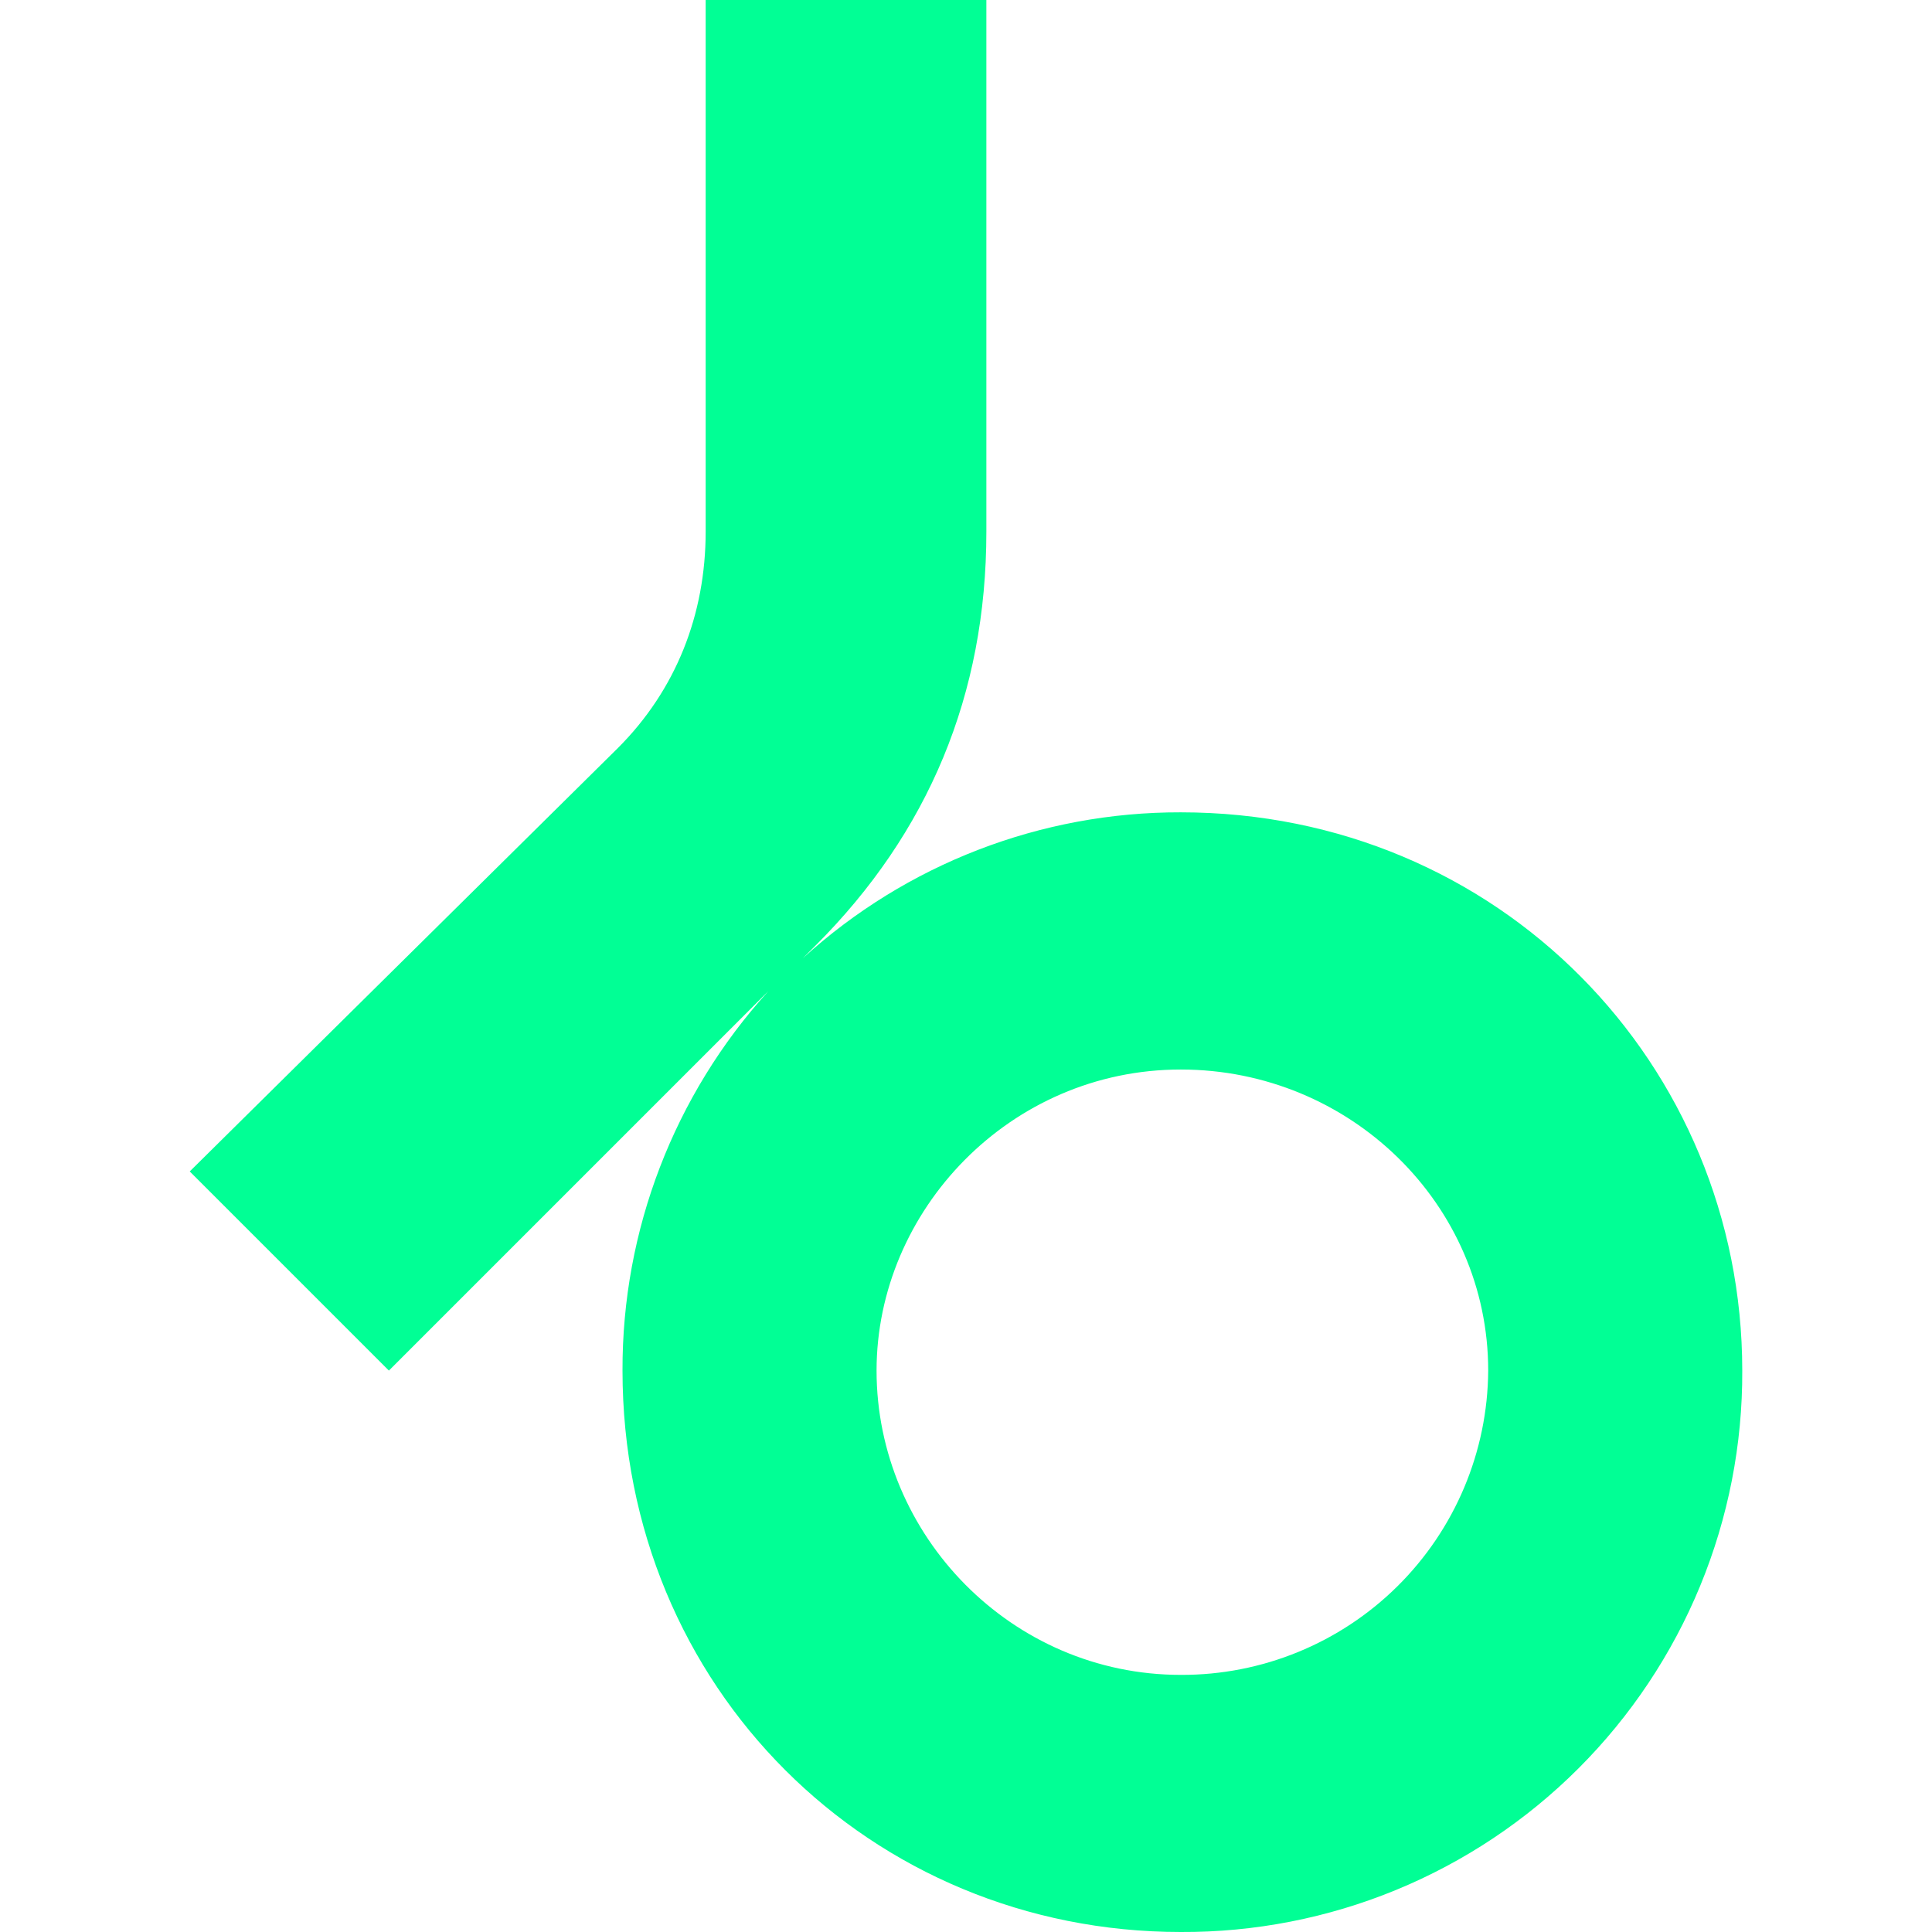 <svg width="800" height="800" viewBox="0 0 800 800" fill="none" xmlns="http://www.w3.org/2000/svg">
<g clip-path="url(#clip0_21_4)">
<path d="M488.933 800C360.366 800 257.766 698.7 257.766 567.533C257.581 509.453 279.126 453.403 318.166 410.4L161.033 567.533L78.566 485.067L255.866 309.733C279.866 285.733 292.2 254.533 292.2 220.133V0H408.433V220.133C408.433 287.667 384.433 344.8 337.666 391.567L332.466 396.767C375.239 357.784 431.061 336.235 488.933 336.367C620.766 336.367 721.433 440.9 721.433 567.533C721.57 598.102 715.649 628.396 704.013 656.664C692.377 684.932 675.256 710.615 653.638 732.229C632.021 753.843 606.336 770.961 578.066 782.593C549.796 794.225 519.502 800.141 488.933 800ZM488.933 442.867C418.166 442.867 362.966 501.3 362.966 567.533C362.966 635.7 418.8 693.533 488.966 693.533C522.538 693.658 554.79 680.463 578.647 656.843C602.505 633.222 616.021 601.105 616.233 567.533C616.233 498.7 559.066 442.867 488.933 442.867Z" fill="#01FF95"/>
</g>
<defs>
<clipPath id="clip0_21_4">
<rect width="800" height="800" fill="white"/>
</clipPath>
</defs>
</svg>
